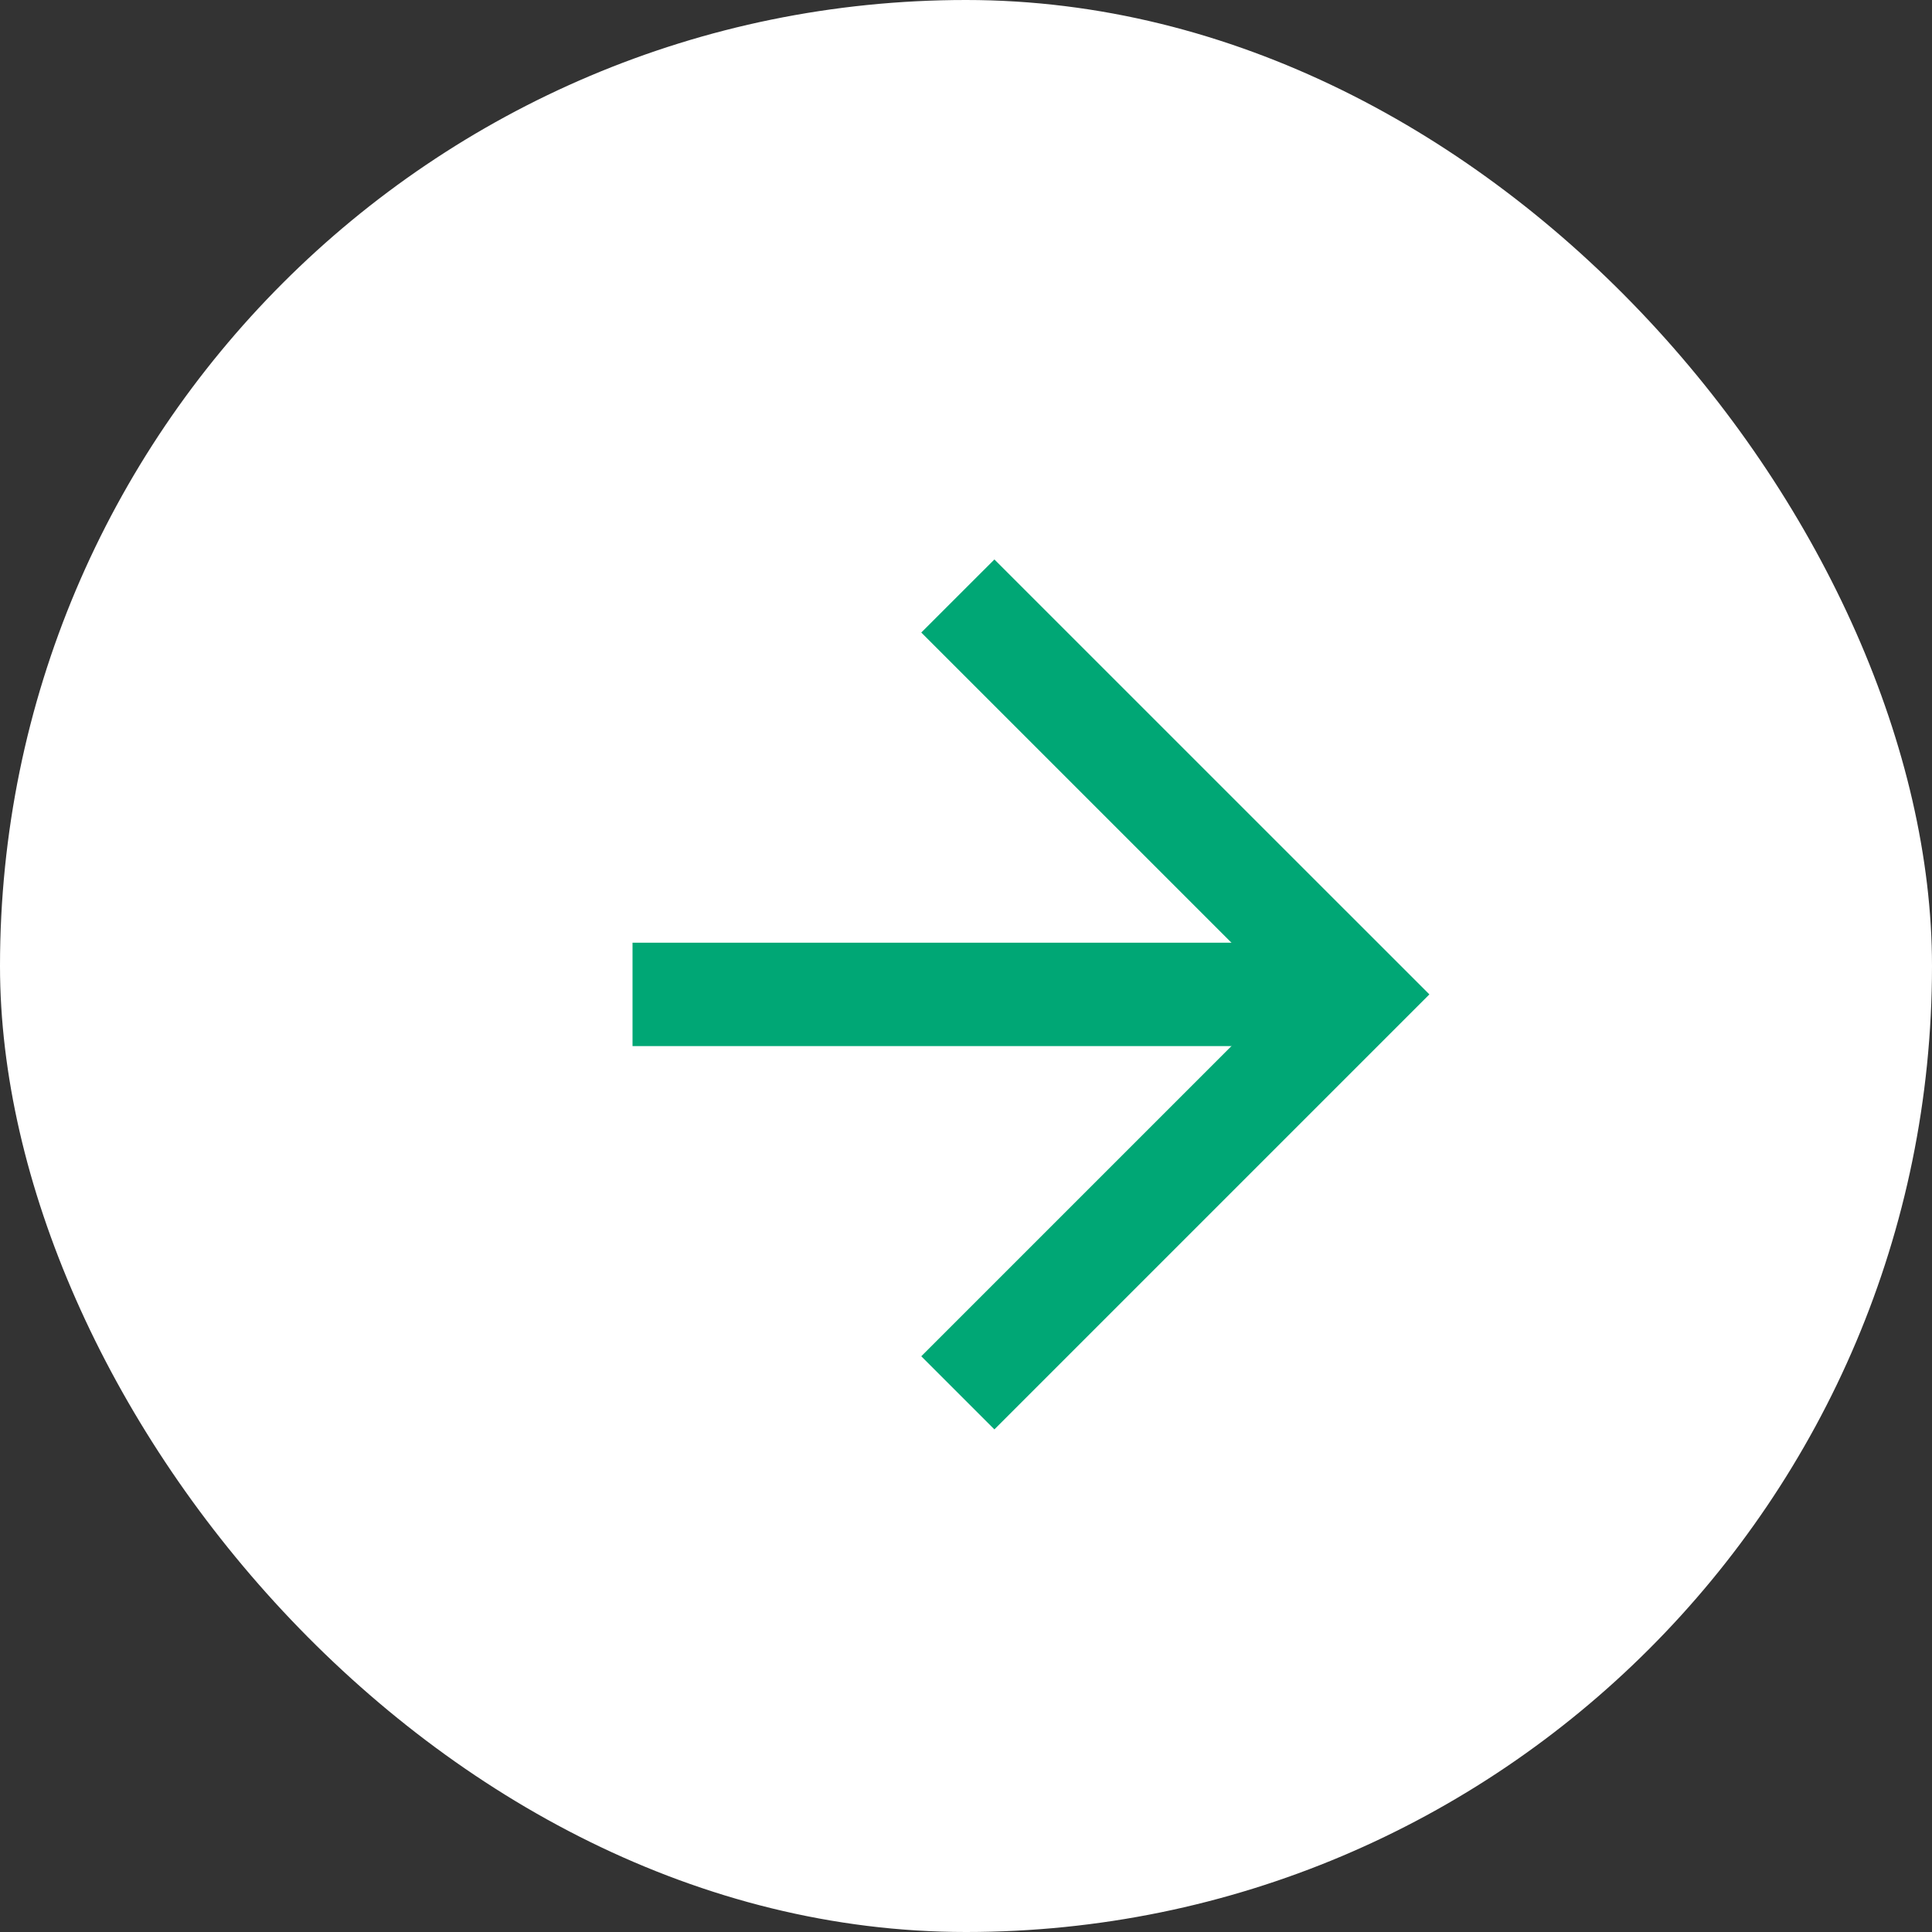 <svg width="33" height="33" viewBox="0 0 33 33" fill="none" xmlns="http://www.w3.org/2000/svg">
<rect x="0" y="0" width="33" height="33" fill="#333333" stroke="none"/>
<rect width="33" height="33" rx="16.5" fill="white"/>
<path fill-rule="evenodd" clip-rule="evenodd" d="M23.166 17.868L10.804 17.868L10.804 16.102L23.166 16.102L23.166 17.868Z" fill="#00A775"/>
<path fill-rule="evenodd" clip-rule="evenodd" d="M15.736 23.166L21.917 16.985L15.736 10.804L16.985 9.556L24.415 16.985L16.985 24.415L15.736 23.166Z" fill="#00A775"/>
</svg>
